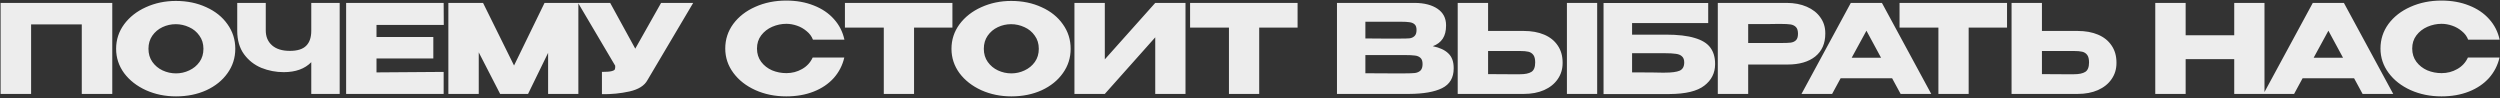 <?xml version="1.0" encoding="UTF-8"?> <svg xmlns="http://www.w3.org/2000/svg" width="1118" height="44" viewBox="0 0 1118 44" fill="none"><rect x="0" y="0" width="1118" height="44" fill="#333333" stroke="none"/><path d="M50.209 1.3V42H36.569V10.925H13.909V42H0.27V1.3H50.209ZM78.657 0.42C83.681 0.42 88.209 1.355 92.242 3.225C96.312 5.058 99.484 7.607 101.757 10.87C104.067 14.097 105.222 17.745 105.222 21.815C105.222 25.848 104.067 29.478 101.757 32.705C99.484 35.932 96.331 38.48 92.297 40.35C88.264 42.183 83.736 43.1 78.712 43.1C73.872 43.1 69.399 42.183 65.292 40.35C61.186 38.48 57.922 35.932 55.502 32.705C53.119 29.442 51.927 25.812 51.927 21.815C51.927 17.782 53.119 14.133 55.502 10.87C57.922 7.607 61.167 5.058 65.237 3.225C69.344 1.355 73.817 0.42 78.657 0.42ZM78.712 32.815C80.766 32.815 82.727 32.375 84.597 31.495C86.504 30.615 88.044 29.35 89.217 27.7C90.391 26.05 90.977 24.088 90.977 21.815C90.977 19.542 90.372 17.58 89.162 15.93C87.989 14.243 86.449 12.978 84.542 12.135C82.636 11.255 80.656 10.815 78.602 10.815C76.512 10.815 74.532 11.255 72.662 12.135C70.792 13.015 69.271 14.298 68.097 15.985C66.961 17.635 66.392 19.578 66.392 21.815C66.392 24.088 66.979 26.05 68.152 27.7C69.326 29.35 70.847 30.615 72.717 31.495C74.624 32.375 76.622 32.815 78.712 32.815ZM139.201 1.3H151.906V42H139.201V27.81C136.304 30.78 132.197 32.265 126.881 32.265C123.397 32.265 120.061 31.623 116.871 30.34C113.717 29.02 111.132 26.985 109.116 24.235C107.099 21.448 106.091 17.965 106.091 13.785V1.3H118.851V13.62C118.851 16.407 119.786 18.625 121.656 20.275C123.526 21.925 126.184 22.75 129.631 22.75C132.967 22.75 135.387 21.998 136.891 20.495C138.431 18.992 139.201 16.755 139.201 13.785V1.3ZM193.782 26.16H168.372V32.375L198.402 32.155V42H154.787V1.3H198.402L198.457 11.145H168.372V16.535H193.782V26.16ZM258.645 1.3V42H245.115V23.63L236.15 42H223.665L214.095 23.41V42H200.51V1.3H216.02L229.88 29.295L243.52 1.3H258.645ZM309.996 1.3L289.536 35.84C288.216 38.297 285.539 39.983 281.506 40.9C277.509 41.78 273.403 42.183 269.186 42.11V32.155C271.203 32.155 272.633 32.045 273.476 31.825C274.356 31.605 274.851 31.33 274.961 31C275.108 30.67 275.163 30.138 275.126 29.405L258.516 1.3H272.871L284.091 21.76L295.641 1.3H309.996ZM324.333 21.705C324.333 17.635 325.525 13.968 327.908 10.705C330.328 7.442 333.61 4.893 337.753 3.06C341.933 1.19 346.553 0.255 351.613 0.255C356.16 0.255 360.267 0.988 363.933 2.455C367.6 3.885 370.607 5.92 372.953 8.56C375.3 11.163 376.858 14.225 377.628 17.745H363.548C362.998 16.278 362.063 15.013 360.743 13.95C359.46 12.85 358.012 12.025 356.398 11.475C354.785 10.925 353.208 10.65 351.668 10.65C349.505 10.65 347.397 11.09 345.343 11.97C343.327 12.85 341.677 14.133 340.393 15.82C339.147 17.47 338.523 19.432 338.523 21.705C338.523 23.978 339.147 25.958 340.393 27.645C341.64 29.295 343.253 30.56 345.233 31.44C347.25 32.283 349.395 32.705 351.668 32.705C354.198 32.705 356.527 32.1 358.653 30.89C360.817 29.68 362.412 27.957 363.438 25.72H377.573C376.767 29.203 375.19 32.265 372.843 34.905C370.497 37.508 367.508 39.525 363.878 40.955C360.248 42.385 356.16 43.1 351.613 43.1C346.59 43.1 341.988 42.165 337.808 40.295C333.665 38.425 330.383 35.858 327.963 32.595C325.543 29.332 324.333 25.702 324.333 21.705ZM377.851 12.3V1.3H425.921L377.851 12.3ZM425.921 1.3V12.355H408.761V42H395.231V12.355H377.851V1.3H425.921ZM452.23 0.42C457.253 0.42 461.782 1.355 465.815 3.225C469.885 5.058 473.057 7.607 475.33 10.87C477.64 14.097 478.795 17.745 478.795 21.815C478.795 25.848 477.64 29.478 475.33 32.705C473.057 35.932 469.903 38.48 465.87 40.35C461.837 42.183 457.308 43.1 452.285 43.1C447.445 43.1 442.972 42.183 438.865 40.35C434.758 38.48 431.495 35.932 429.075 32.705C426.692 29.442 425.5 25.812 425.5 21.815C425.5 17.782 426.692 14.133 429.075 10.87C431.495 7.607 434.74 5.058 438.81 3.225C442.917 1.355 447.39 0.42 452.23 0.42ZM452.285 32.815C454.338 32.815 456.3 32.375 458.17 31.495C460.077 30.615 461.617 29.35 462.79 27.7C463.963 26.05 464.55 24.088 464.55 21.815C464.55 19.542 463.945 17.58 462.735 15.93C461.562 14.243 460.022 12.978 458.115 12.135C456.208 11.255 454.228 10.815 452.175 10.815C450.085 10.815 448.105 11.255 446.235 12.135C444.365 13.015 442.843 14.298 441.67 15.985C440.533 17.635 439.965 19.578 439.965 21.815C439.965 24.088 440.552 26.05 441.725 27.7C442.898 29.35 444.42 30.615 446.29 31.495C448.197 32.375 450.195 32.815 452.285 32.815ZM494.073 1.3V26.545L516.623 1.3H530.153V42H516.623V16.7L494.073 42H480.488V1.3H494.073ZM532.208 12.3V1.3H580.278L532.208 12.3ZM580.278 1.3V12.355H563.118V42H549.588V12.355H532.208V1.3H580.278ZM640.737 20.66C643.817 21.283 646.145 22.365 647.722 23.905C649.298 25.408 650.087 27.572 650.087 30.395V30.615C650.087 34.758 648.363 37.692 644.917 39.415C641.507 41.102 636.593 41.963 630.177 42H630.067H627.922H597.892V1.3H632.707C636.96 1.337 640.352 2.217 642.882 3.94C645.412 5.663 646.677 8.102 646.677 11.255V11.475C646.677 13.858 646.182 15.802 645.192 17.305C644.202 18.808 642.717 19.927 640.737 20.66ZM626.327 17.25C628.16 17.25 629.498 17.213 630.342 17.14C631.222 17.03 631.955 16.7 632.542 16.15C633.165 15.6 633.477 14.683 633.477 13.4C633.477 12.227 633.183 11.383 632.597 10.87C632.01 10.357 631.258 10.045 630.342 9.935C629.425 9.788 628.087 9.715 626.327 9.715H626.272H610.597V17.195C614.373 17.195 616.867 17.213 618.077 17.25H620.717H626.327ZM628.142 32.815C630.195 32.815 631.735 32.76 632.762 32.65C633.788 32.503 634.613 32.137 635.237 31.55C635.86 30.927 636.172 29.955 636.172 28.635C636.172 27.352 635.86 26.435 635.237 25.885C634.613 25.298 633.788 24.95 632.762 24.84C631.735 24.693 630.195 24.62 628.142 24.62H628.087H610.597V32.76C615.767 32.76 619.433 32.778 621.597 32.815C623.797 32.815 625.3 32.815 626.107 32.815H628.142ZM681.421 13.84C684.905 13.84 687.948 14.39 690.551 15.49C693.155 16.59 695.171 18.203 696.601 20.33C698.068 22.457 698.801 25.005 698.801 27.975V28.195C698.801 30.908 698.068 33.31 696.601 35.4C695.171 37.49 693.136 39.122 690.496 40.295C687.893 41.432 684.886 42 681.476 42H651.886V1.3H665.471V13.84H681.421ZM700.726 42V1.3H714.256V42H700.726ZM679.771 33.2C682.045 33.2 683.731 32.852 684.831 32.155C685.968 31.458 686.536 30.047 686.536 27.92C686.536 26.417 686.261 25.298 685.711 24.565C685.161 23.832 684.428 23.355 683.511 23.135C682.595 22.915 681.348 22.805 679.771 22.805H679.716H665.471V33.145C669.798 33.145 672.823 33.163 674.546 33.2C676.306 33.2 677.498 33.2 678.121 33.2H679.771ZM744.936 15.49C750.326 15.49 754.635 15.985 757.861 16.975C761.125 17.928 763.453 19.358 764.846 21.265C766.276 23.172 766.991 25.592 766.991 28.525V28.69C766.991 32.65 765.378 35.858 762.151 38.315C758.961 40.772 753.791 42.018 746.641 42.055H717.106V1.355H763.911V10.32H729.866V15.49H744.936ZM744.441 32.485C747.558 32.485 749.795 32.192 751.151 31.605C752.508 30.982 753.186 29.753 753.186 27.92C753.186 26.71 752.856 25.812 752.196 25.225C751.573 24.602 750.656 24.217 749.446 24.07C748.273 23.887 746.605 23.795 744.441 23.795H744.386H729.866V32.375C736.76 32.375 741.16 32.412 743.066 32.485H744.441ZM798.946 1.3C802.356 1.3 805.362 1.868 807.966 3.005C810.606 4.142 812.641 5.737 814.071 7.79C815.537 9.807 816.271 12.153 816.271 14.83V15.05C816.271 19.45 814.767 22.86 811.761 25.28C808.754 27.663 804.647 28.855 799.441 28.855H781.786V42H768.201V1.3H798.946ZM796.526 19.23C798.432 19.23 799.844 19.175 800.761 19.065C801.714 18.955 802.502 18.607 803.126 18.02C803.749 17.433 804.061 16.462 804.061 15.105C804.061 13.712 803.749 12.703 803.126 12.08C802.502 11.457 801.696 11.072 800.706 10.925C799.716 10.778 798.322 10.705 796.526 10.705H794.711C793.977 10.705 792.694 10.723 790.861 10.76C789.027 10.76 786.002 10.76 781.786 10.76V19.23H796.471H796.526ZM863.654 42H849.959L846.164 35.015H823.119L819.324 42H805.629L827.684 1.3H841.599L863.654 42ZM834.669 13.73L828.069 25.83H841.214L834.669 13.73ZM849.476 12.3V1.3H897.546L849.476 12.3ZM897.546 1.3V12.355H880.386V42H866.856V12.355H849.476V1.3H897.546ZM929.104 13.84C932.587 13.84 935.631 14.39 938.234 15.49C940.837 16.59 942.854 18.203 944.284 20.33C945.751 22.457 946.484 25.005 946.484 27.975V28.195C946.484 30.908 945.751 33.31 944.284 35.4C942.854 37.49 940.819 39.122 938.179 40.295C935.576 41.432 932.569 42 929.159 42H899.569V1.3H913.154V13.84H928.994H929.104ZM927.454 33.2C929.727 33.2 931.414 32.852 932.514 32.155C933.651 31.458 934.219 30.047 934.219 27.92C934.219 26.417 933.944 25.298 933.394 24.565C932.844 23.832 932.111 23.355 931.194 23.135C930.277 22.915 929.031 22.805 927.454 22.805H927.399H913.154V33.145C917.481 33.145 920.506 33.163 922.229 33.2C923.989 33.2 925.181 33.2 925.804 33.2H927.454ZM977.422 15.765H999.147V1.3H1012.68V42H999.147V26.435H977.422V42H963.837V1.3H977.422V15.765ZM1070.25 42H1056.55L1052.76 35.015H1029.71L1025.92 42H1012.22L1034.28 1.3H1048.19L1070.25 42ZM1041.26 13.73L1034.66 25.83H1047.81L1041.26 13.73ZM1064.55 21.705C1064.55 17.635 1065.74 13.968 1068.12 10.705C1070.54 7.442 1073.83 4.893 1077.97 3.06C1082.15 1.19 1086.77 0.255 1091.83 0.255C1096.38 0.255 1100.48 0.988 1104.15 2.455C1107.82 3.885 1110.82 5.92 1113.17 8.56C1115.52 11.163 1117.07 14.225 1117.84 17.745H1103.76C1103.21 16.278 1102.28 15.013 1100.96 13.95C1099.68 12.85 1098.23 12.025 1096.61 11.475C1095 10.925 1093.42 10.65 1091.88 10.65C1089.72 10.65 1087.61 11.09 1085.56 11.97C1083.54 12.85 1081.89 14.133 1080.61 15.82C1079.36 17.47 1078.74 19.432 1078.74 21.705C1078.74 23.978 1079.36 25.958 1080.61 27.645C1081.86 29.295 1083.47 30.56 1085.45 31.44C1087.47 32.283 1089.61 32.705 1091.88 32.705C1094.41 32.705 1096.74 32.1 1098.87 30.89C1101.03 29.68 1102.63 27.957 1103.65 25.72H1117.79C1116.98 29.203 1115.41 32.265 1113.06 34.905C1110.71 37.508 1107.72 39.525 1104.09 40.955C1100.46 42.385 1096.38 43.1 1091.83 43.1C1086.81 43.1 1082.2 42.165 1078.02 40.295C1073.88 38.425 1070.6 35.858 1068.18 32.595C1065.76 29.332 1064.55 25.702 1064.55 21.705Z" fill="#EDEDED"></path></svg> 